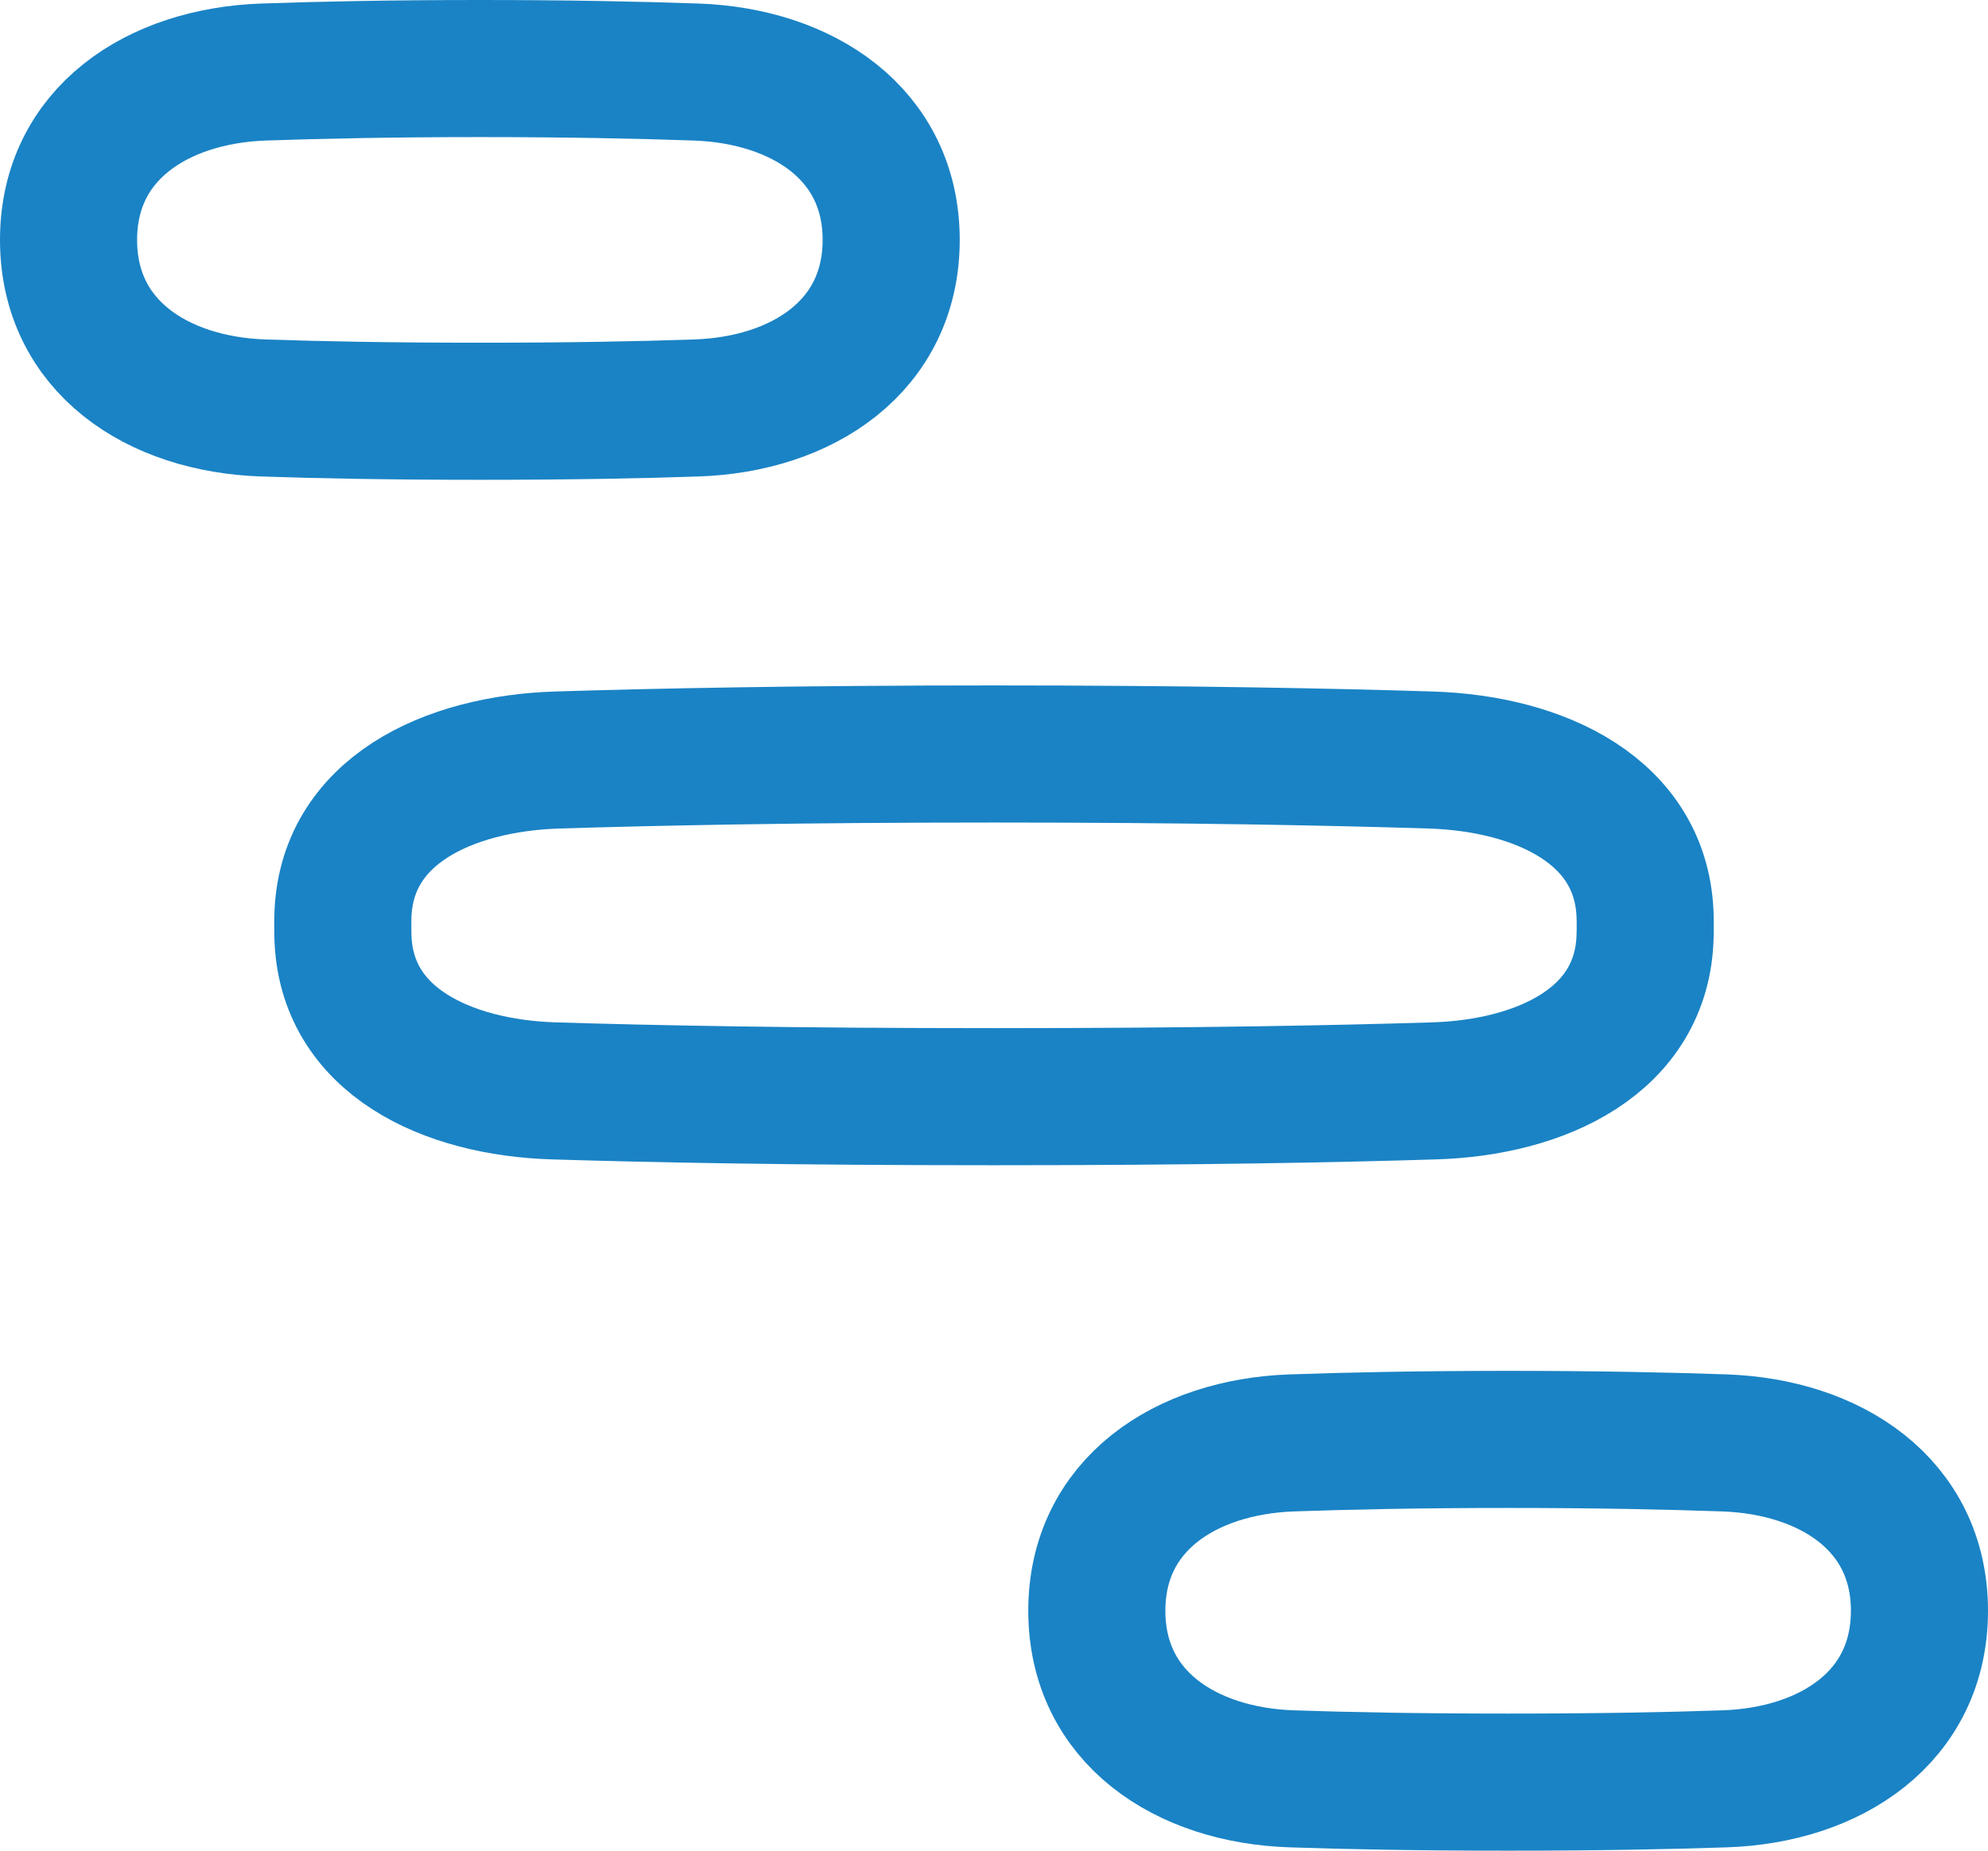 <svg width="29" height="27" viewBox="0 0 29 27" fill="none" xmlns="http://www.w3.org/2000/svg"><path d="M22 21C20.72 21 19.671 21.022 18.844 21.051C17.296 21.106 16 21.951 16 23.5C16 25.051 17.293 25.9 18.843 25.952C19.655 25.98 20.696 26 22 26C23.304 26 24.345 25.98 25.157 25.952C26.707 25.9 28 25.051 28 23.5C28 21.951 26.704 21.106 25.156 21.051C24.329 21.022 23.28 21 22 21Z" stroke="#1a83c5" stroke-width="2" stroke-linecap="round" stroke-linejoin="round"></path><path d="M24 13.5C24 13.468 24 13.437 23.999 13.406C23.978 11.827 22.448 11.137 20.87 11.088C19.428 11.043 17.319 11 14.5 11C11.681 11 9.572 11.043 8.13 11.088C6.552 11.137 5.022 11.827 5.001 13.406C5 13.437 5 13.468 5 13.5C5 13.55 5.001 13.6 5.002 13.648C5.035 15.192 6.531 15.867 8.074 15.915C9.479 15.959 11.572 16 14.5 16C17.428 16 19.521 15.959 20.926 15.915C22.469 15.867 23.965 15.192 23.998 13.648C24 13.6 24 13.55 24 13.5Z" stroke="#1a83c5" stroke-width="2" stroke-linecap="round" stroke-linejoin="round"></path><path d="M7 1C5.72 1 4.671 1.022 3.844 1.051C2.296 1.106 1 1.951 1 3.5C1 5.051 2.293 5.9 3.843 5.952C4.655 5.98 5.696 6 7 6C8.304 6 9.345 5.98 10.157 5.952C11.707 5.9 13 5.051 13 3.5C13 1.951 11.704 1.106 10.156 1.051C9.329 1.022 8.28 1 7 1Z" stroke="#1a83c5" stroke-width="2" stroke-linecap="round" stroke-linejoin="round"></path></svg>